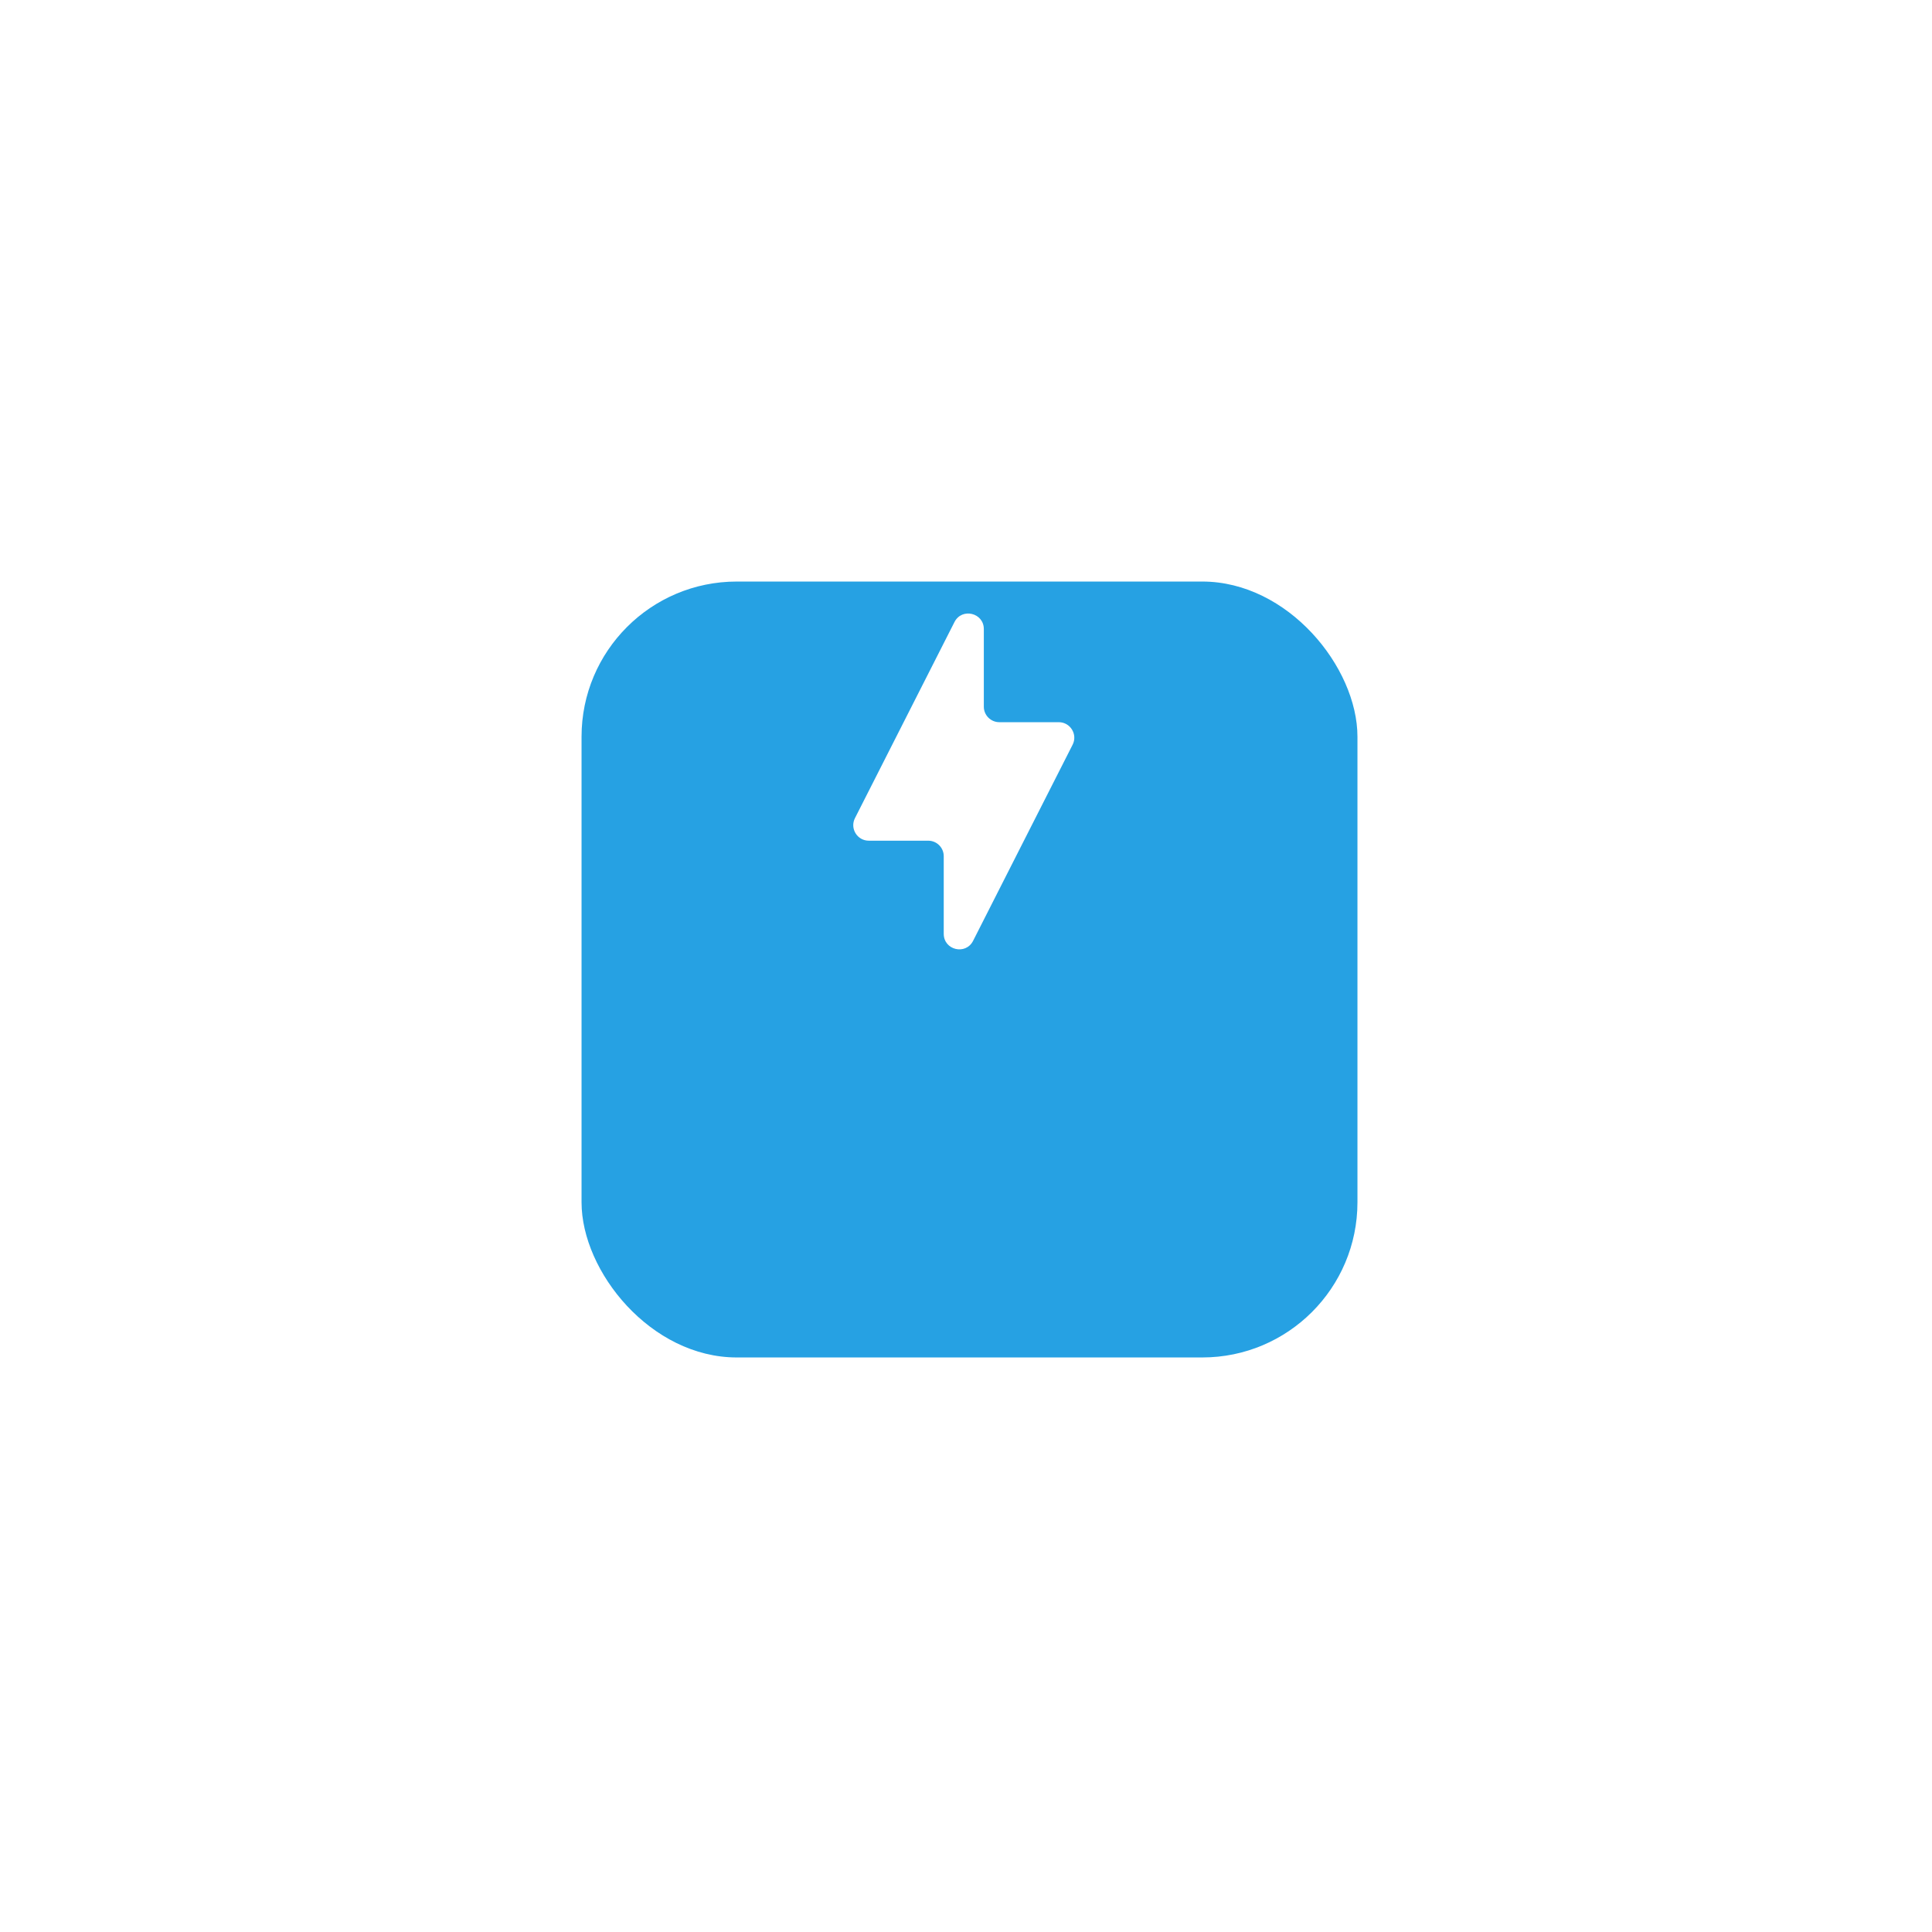 <?xml version="1.0" encoding="UTF-8"?> <svg xmlns="http://www.w3.org/2000/svg" width="249" height="249" viewBox="0 0 249 249" fill="none"><g filter="url(#filter0_d_2002_439)"><rect x="74.951" y="50.951" width="100" height="100" rx="20" fill="#26A1E3"></rect></g><path d="M121.631 110.35C121.631 109.245 120.735 108.35 119.631 108.35H111.972C110.48 108.35 109.513 106.775 110.188 105.445L123.014 80.169C123.966 78.293 126.797 78.971 126.797 81.075V91.077C126.797 92.182 127.693 93.077 128.797 93.077H136.456C137.948 93.077 138.915 94.652 138.24 95.982L125.414 121.257C124.462 123.134 121.631 122.456 121.631 120.352V110.35Z" fill="white"></path><defs><filter id="filter0_d_2002_439" x="0.951" y="0.951" width="248" height="248" filterUnits="userSpaceOnUse" color-interpolation-filters="sRGB"><feFlood flood-opacity="0" result="BackgroundImageFix"></feFlood><feColorMatrix in="SourceAlpha" type="matrix" values="0 0 0 0 0 0 0 0 0 0 0 0 0 0 0 0 0 0 127 0" result="hardAlpha"></feColorMatrix><feOffset dy="24"></feOffset><feGaussianBlur stdDeviation="37"></feGaussianBlur><feComposite in2="hardAlpha" operator="out"></feComposite><feColorMatrix type="matrix" values="0 0 0 0 0.871 0 0 0 0 0.871 0 0 0 0 0.912 0 0 0 0.7 0"></feColorMatrix><feBlend mode="normal" in2="BackgroundImageFix" result="effect1_dropShadow_2002_439"></feBlend><feBlend mode="normal" in="SourceGraphic" in2="effect1_dropShadow_2002_439" result="shape"></feBlend></filter></defs></svg> 